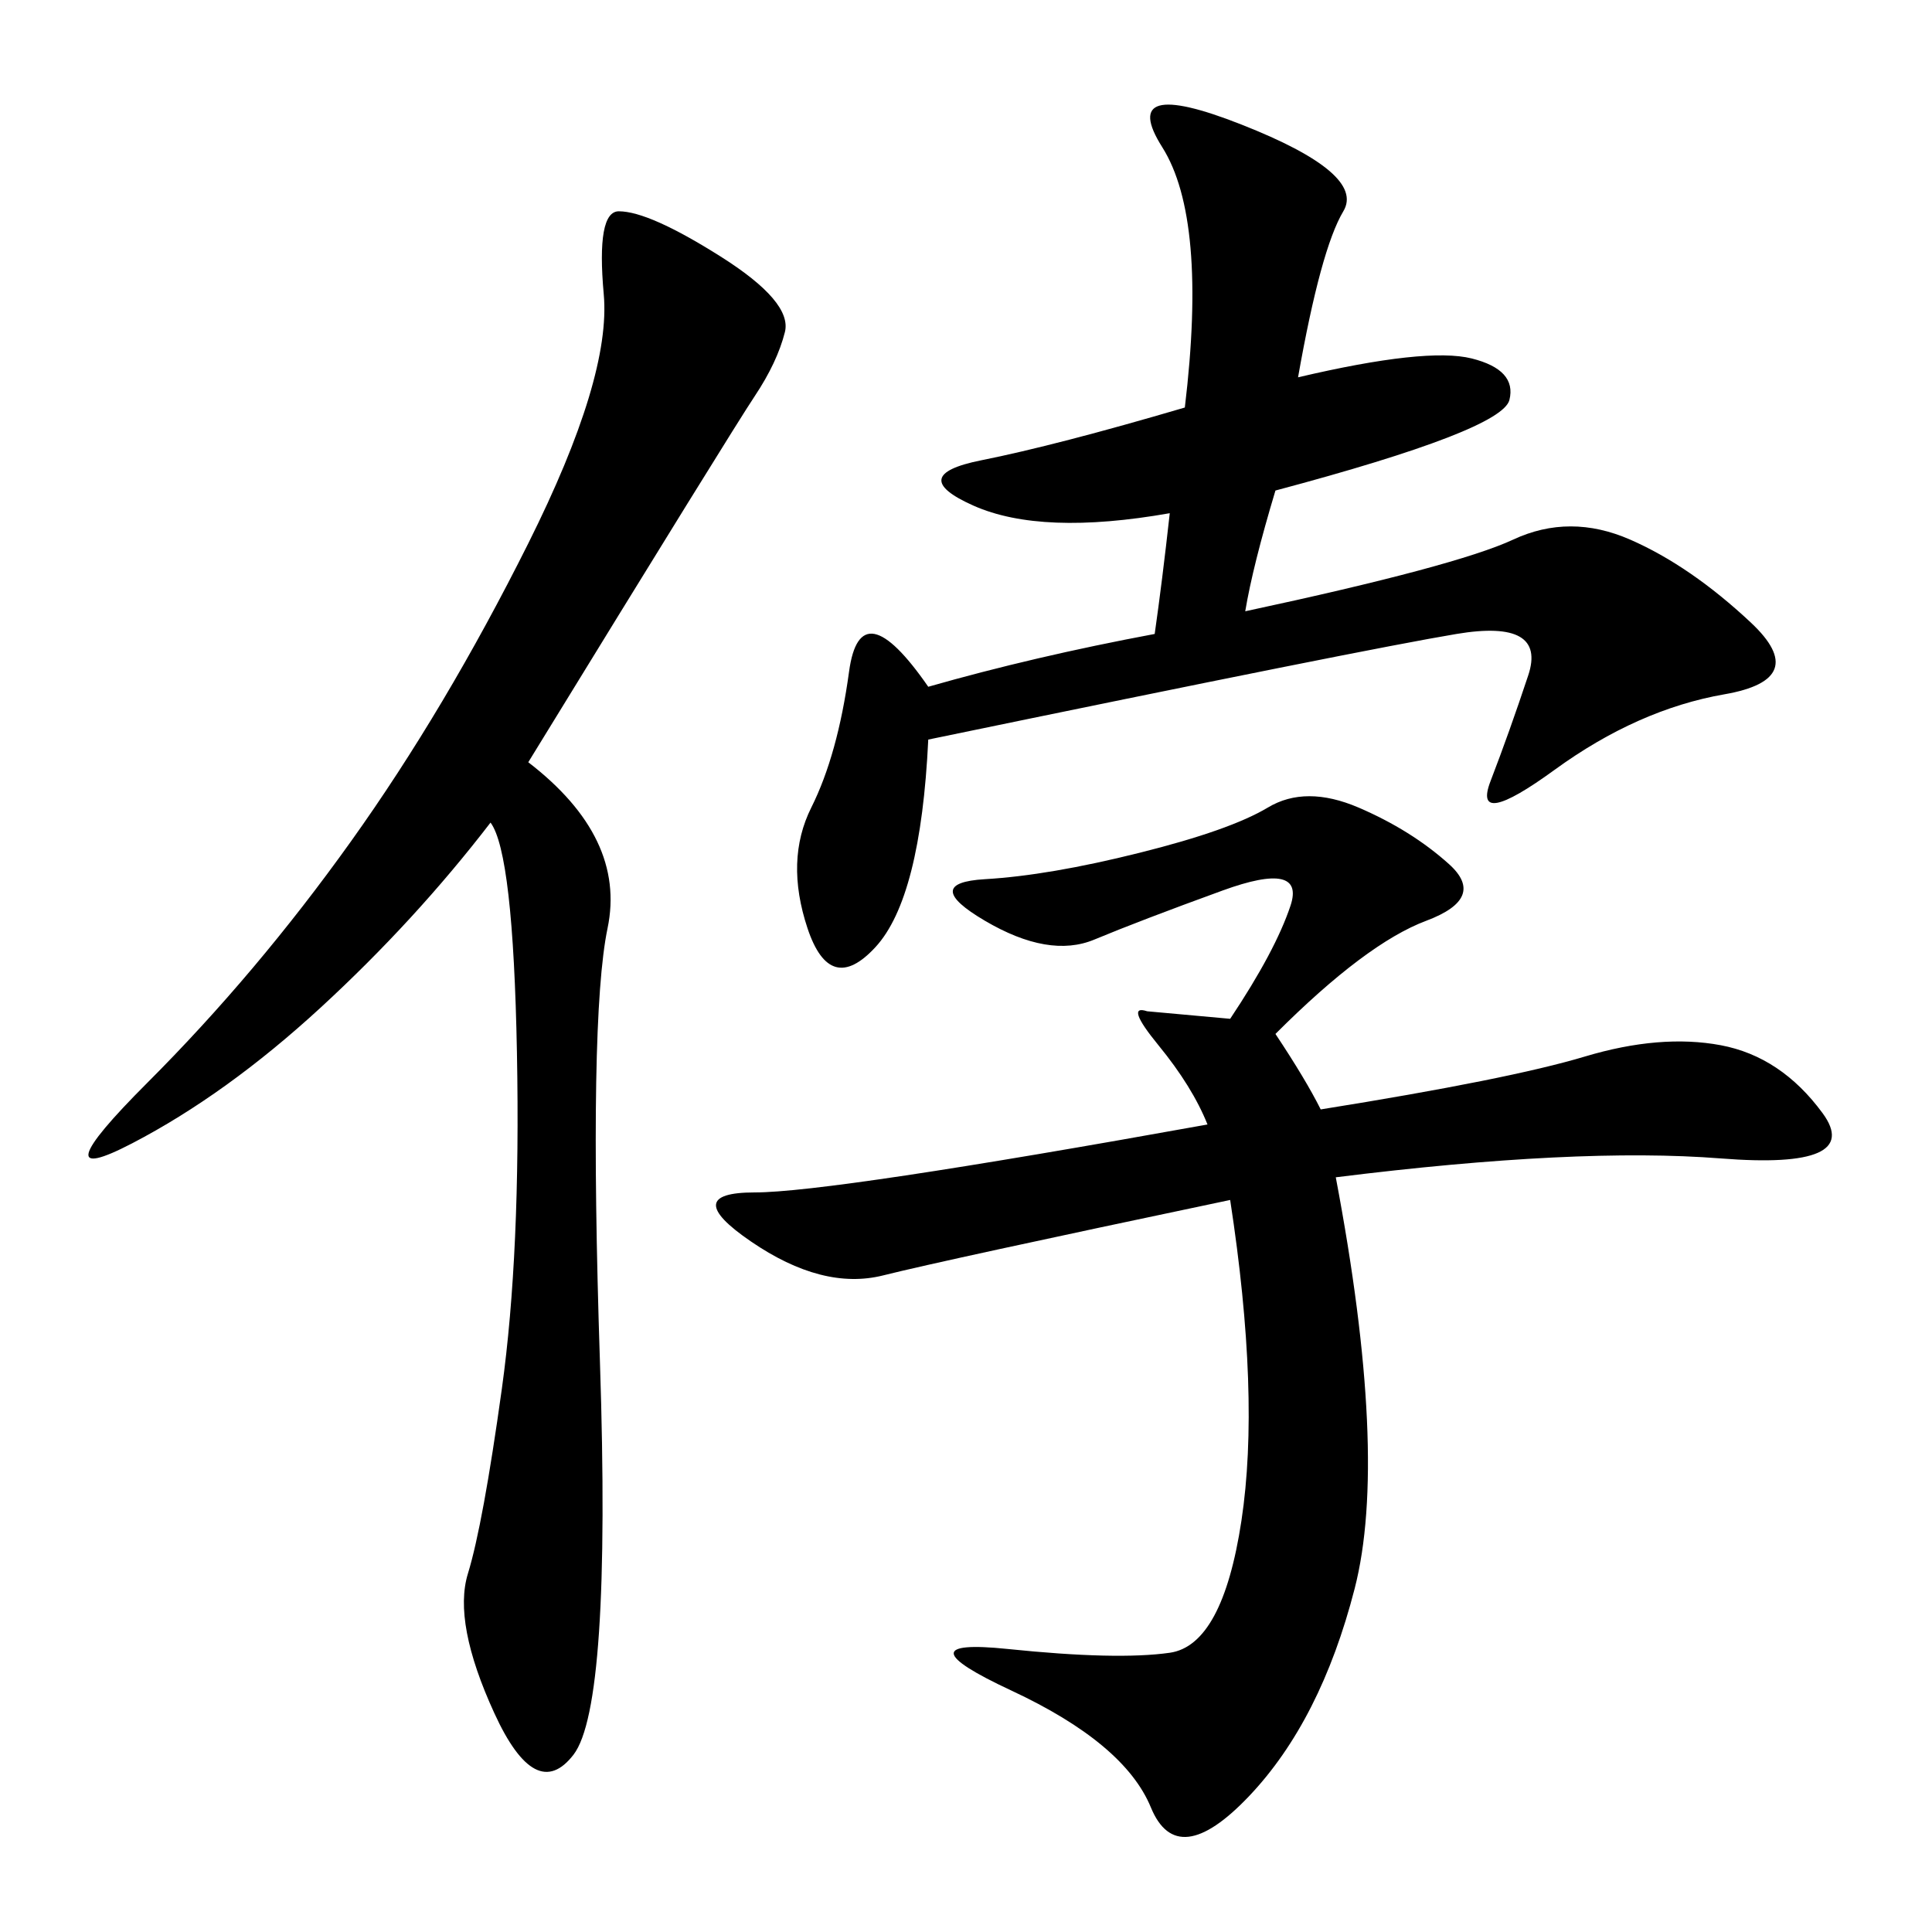 <svg xmlns="http://www.w3.org/2000/svg" xmlns:xlink="http://www.w3.org/1999/xlink" width="300" height="300"><path d="M187.50 174.61Q185.16 168.75 179.88 162.30Q174.61 155.86 178.13 157.03L178.13 157.03L191.02 158.20Q198.05 147.66 200.39 140.63Q202.73 133.59 189.84 138.28Q176.95 142.97 169.92 145.90Q162.89 148.83 152.93 142.97Q142.97 137.11 152.93 136.52Q162.89 135.94 176.95 132.42Q191.02 128.91 196.88 125.39Q202.73 121.88 210.94 125.39Q219.14 128.91 225 134.18Q230.86 139.45 221.48 142.97Q212.11 146.48 198.05 160.55L198.05 160.55Q202.73 167.58 205.08 172.27L205.08 172.27Q234.38 167.58 246.09 164.06Q257.81 160.55 267.19 162.30Q276.56 164.06 283.01 172.85Q289.45 181.64 267.19 179.88Q244.92 178.13 207.42 182.81L207.42 182.81Q215.63 226.17 210.35 246.68Q205.08 267.19 193.95 278.91Q182.81 290.63 178.71 280.66Q174.61 270.70 157.03 262.50Q139.45 254.30 156.45 256.05Q173.44 257.81 181.64 256.64Q189.84 255.47 192.77 236.13Q195.70 216.80 191.02 186.33L191.02 186.33Q146.48 195.70 137.11 198.05Q127.73 200.39 116.60 192.77Q105.47 185.16 117.19 185.16L117.19 185.16Q128.91 185.16 187.50 174.61L187.50 174.61ZM82.03 118.36Q97.27 130.08 94.34 144.14Q91.41 158.20 93.16 211.52Q94.92 264.84 89.06 272.46Q83.20 280.08 76.76 266.02Q70.31 251.95 72.66 244.34Q75 236.72 77.93 215.63Q80.86 194.53 80.27 163.48Q79.69 132.42 76.17 127.73L76.17 127.73Q64.45 142.97 49.80 156.45Q35.16 169.92 20.51 177.54Q5.86 185.16 22.85 168.16Q39.84 151.17 54.49 130.66Q69.14 110.16 82.03 84.38Q94.92 58.59 93.75 45.70Q92.58 32.81 96.09 32.81L96.09 32.81Q100.78 32.81 111.91 39.84Q123.05 46.88 121.88 51.56Q120.70 56.25 117.19 61.52Q113.67 66.80 82.03 118.36L82.03 118.36ZM144.14 106.64Q160.55 101.95 179.30 98.44L179.30 98.44Q180.47 90.23 181.64 79.69L181.64 79.69Q161.72 83.20 151.17 78.52Q140.63 73.83 152.34 71.48Q164.06 69.14 183.98 63.28L183.98 63.28Q187.50 33.98 180.47 22.85Q173.44 11.72 192.77 19.34Q212.11 26.95 208.59 32.81Q205.08 38.67 201.56 58.59L201.56 58.59Q221.48 53.91 228.52 55.66Q235.55 57.42 234.38 62.11Q233.20 66.80 198.05 76.17L198.05 76.17Q194.53 87.89 193.36 94.92L193.36 94.92Q226.17 87.89 234.96 83.79Q243.75 79.69 253.13 83.79Q262.50 87.89 271.88 96.68Q281.25 105.47 267.77 107.81Q254.30 110.16 241.41 119.53Q228.52 128.91 231.45 121.29Q234.38 113.67 237.30 104.88Q240.23 96.09 226.17 98.44Q212.11 100.78 144.14 114.84L144.14 114.84Q142.97 139.45 135.94 147.07Q128.91 154.69 125.39 144.14Q121.88 133.59 125.98 125.39Q130.08 117.19 131.84 104.30Q133.59 91.41 144.14 106.64L144.14 106.64Z"/></svg>
